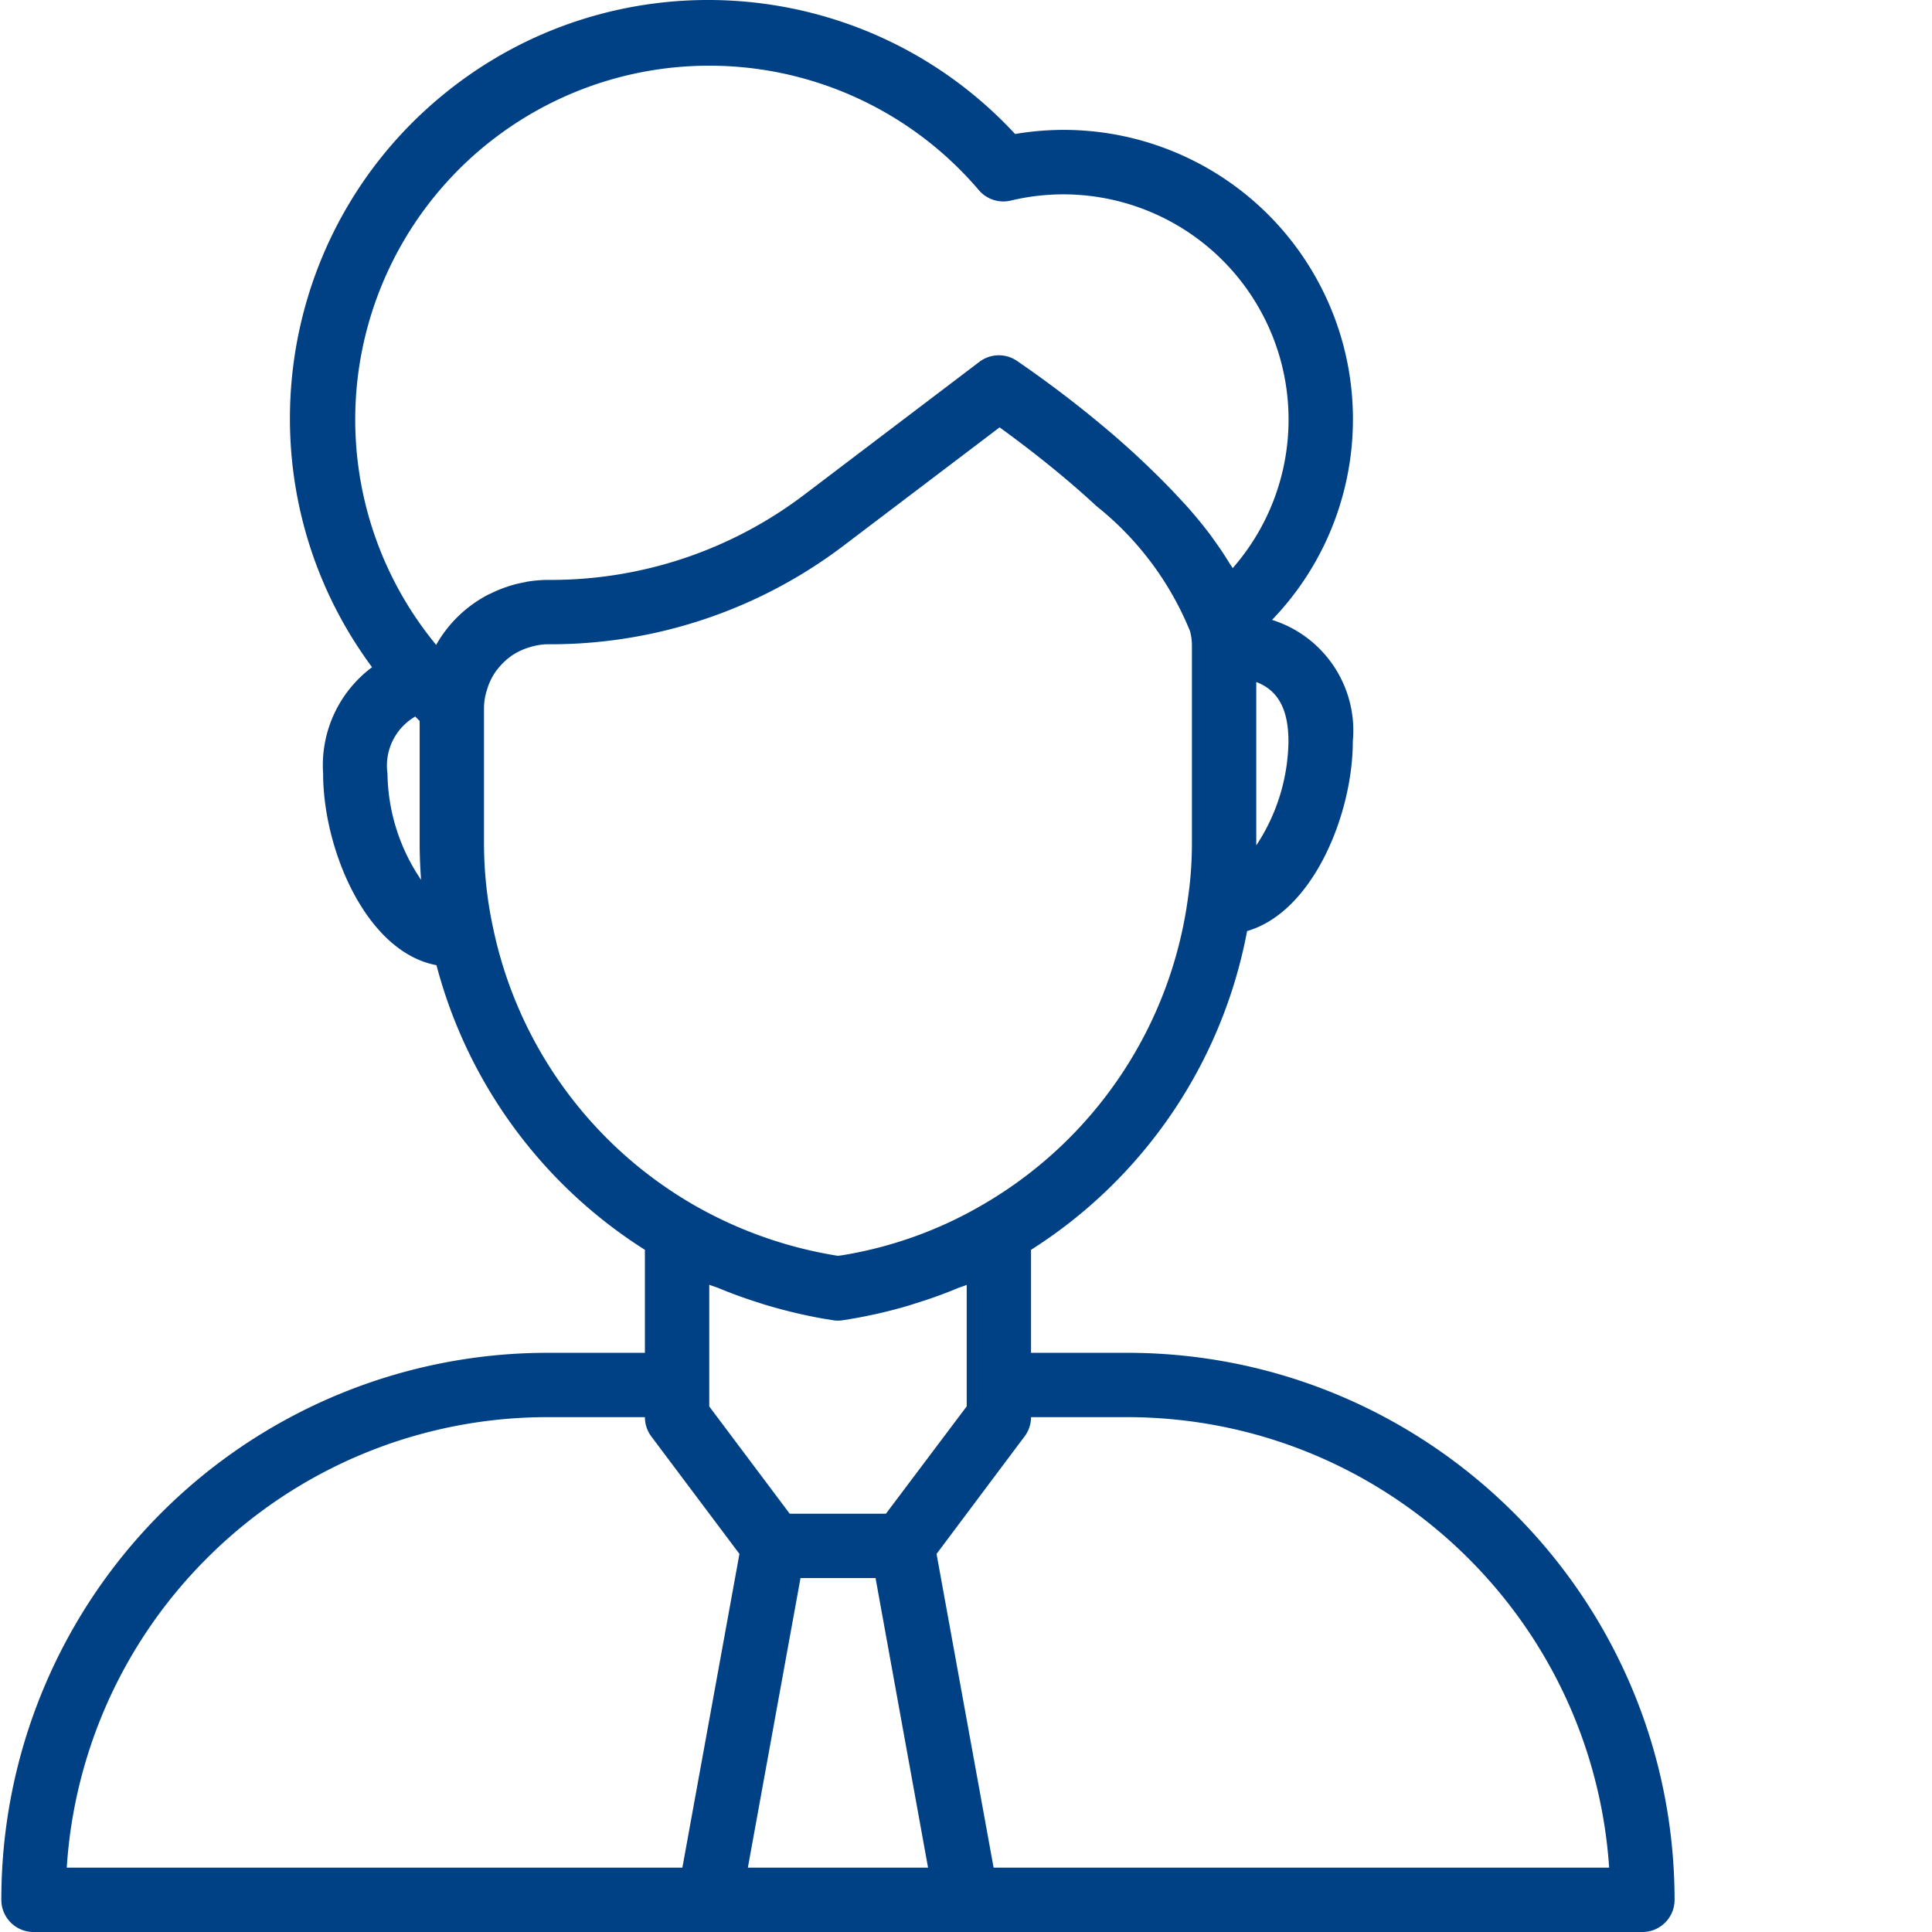 <svg xmlns="http://www.w3.org/2000/svg" version="1.1" xmlns:xlink="http://www.w3.org/1999/xlink" width="512" height="512" x="0" y="0" viewBox="0 0 480 480.332" style="enable-background:new 0 0 512 512" xml:space="preserve" class=""><g><path d="M280.168 336.332h-24V310.73a120.146 120.146 0 0 0 53.719-79.253c16.406-4.747 26.281-29.114 26.281-47.145 1.27-13.547-7.102-26.14-20.082-30.215 21.547-22.375 26.293-56.055 11.773-83.515-14.52-27.461-45.03-42.497-75.652-37.286C214.68-7.188 152.039-11.3 109.535 23.941c-42.504 35.246-50.058 97.567-17.2 141.942a30.391 30.391 0 0 0-12.167 26.449c0 18.727 10.621 44.328 28.184 47.633a119.806 119.806 0 0 0 51.816 70.765v25.602h-24a135.84 135.84 0 0 0-96.219 39.785A135.833 135.833 0 0 0 .168 472.332c0 4.418 3.578 8 8 8h400a8 8 0 0 0 8-8c-.086-75.074-60.926-135.914-136-136zm-104 13.336v-30.262c.719.309 1.477.504 2.207.797a118.84 118.84 0 0 0 9.496 3.48c1.207.383 2.399.801 3.633 1.122a123.517 123.517 0 0 0 12.95 3.023l2.401.39a7.573 7.573 0 0 0 2.622 0l2.402-.39c4.371-.758 8.695-1.75 12.96-2.976 1.224-.352 2.4-.743 3.638-1.13a114.032 114.032 0 0 0 9.539-3.488c.703-.285 1.453-.476 2.16-.796v30.207l-20.082 26.687h-23.926zm136-139.488v-40.618c5.477 2.083 8 6.868 8 14.77a48 48 0 0 1-8 25.848zm-136-193.848a87.996 87.996 0 0 1 67.031 30.945 8.001 8.001 0 0 0 7.903 2.598c23.722-5.703 48.41 4.605 61.027 25.492 12.617 20.883 10.258 47.531-5.828 65.88-.215-.372-.528-.802-.75-1.138a78.629 78.629 0 0 0-3.543-5.367c-.403-.562-.801-1.113-1.203-1.691a116.056 116.056 0 0 0-5.813-7.086c-.441-.496-.937-1.008-1.387-1.504a168.001 168.001 0 0 0-5.94-6.16c-.708-.696-1.419-1.39-2.153-2.098a213.156 213.156 0 0 0-8.617-7.863 280.134 280.134 0 0 0-24.282-18.656 7.996 7.996 0 0 0-9.277.273l-43.465 32.977a104.104 104.104 0 0 1-62.105 21.238h-1.88c-1.609.02-3.21.16-4.8.418-.23 0-.45.094-.68.14-1.398.25-2.781.59-4.136 1.02l-.399.14a30.866 30.866 0 0 0-4.234 1.77h-.07a31.565 31.565 0 0 0-13.297 12.672c-21.68-26.281-26.243-62.715-11.715-93.527 14.53-30.817 45.543-50.477 79.613-50.473zm-80 176a14.1 14.1 0 0 1 6.902-14.184c.368.36.72.735 1.098 1.086v30.22c0 3.112.117 6.21.36 9.296a48.07 48.07 0 0 1-8.36-26.418zm26.215 38.152a99.358 99.358 0 0 1-2.215-21.03v-33.681c.039-1.468.293-2.918.75-4.312.082-.266.16-.535.258-.8a15.656 15.656 0 0 1 2.062-3.938c.09-.118.192-.223.282-.336a16.102 16.102 0 0 1 3.199-3.133l.094-.082a16.308 16.308 0 0 1 4-2.04c.226-.081.449-.144.683-.214a15.822 15.822 0 0 1 4.496-.746h1.813a120.538 120.538 0 0 0 72.144-24.8l38.403-29.118c4.27 3.086 11 8.133 18.109 14.238a192.604 192.604 0 0 1 5.922 5.29 76.822 76.822 0 0 1 23.32 31.144c.293 1.11.45 2.254.465 3.406v49.121a92.634 92.634 0 0 1-.977 13.758 104.252 104.252 0 0 1-51.066 76.32 101.753 101.753 0 0 1-34.871 12.547l-1.086.14-1.059-.167a105.078 105.078 0 0 1-34.941-12.567 104.068 104.068 0 0 1-49.785-69zm-71.13 156.953a119.578 119.578 0 0 1 84.915-35.105h24c0 1.73.559 3.414 1.598 4.8l21.906 29.2-14.188 78H16.43a119.421 119.421 0 0 1 34.824-76.894zm134.513 76.895 13.09-72h18.656l13.054 72zm61.097 0-14.183-78 20.672-27.602 1.207-1.597a8.005 8.005 0 0 0 1.609-4.801h24c63.137.078 115.445 49.008 119.734 112zm0 0" fill="#004085" opacity="1" data-original="#000000"></path></g></svg>
